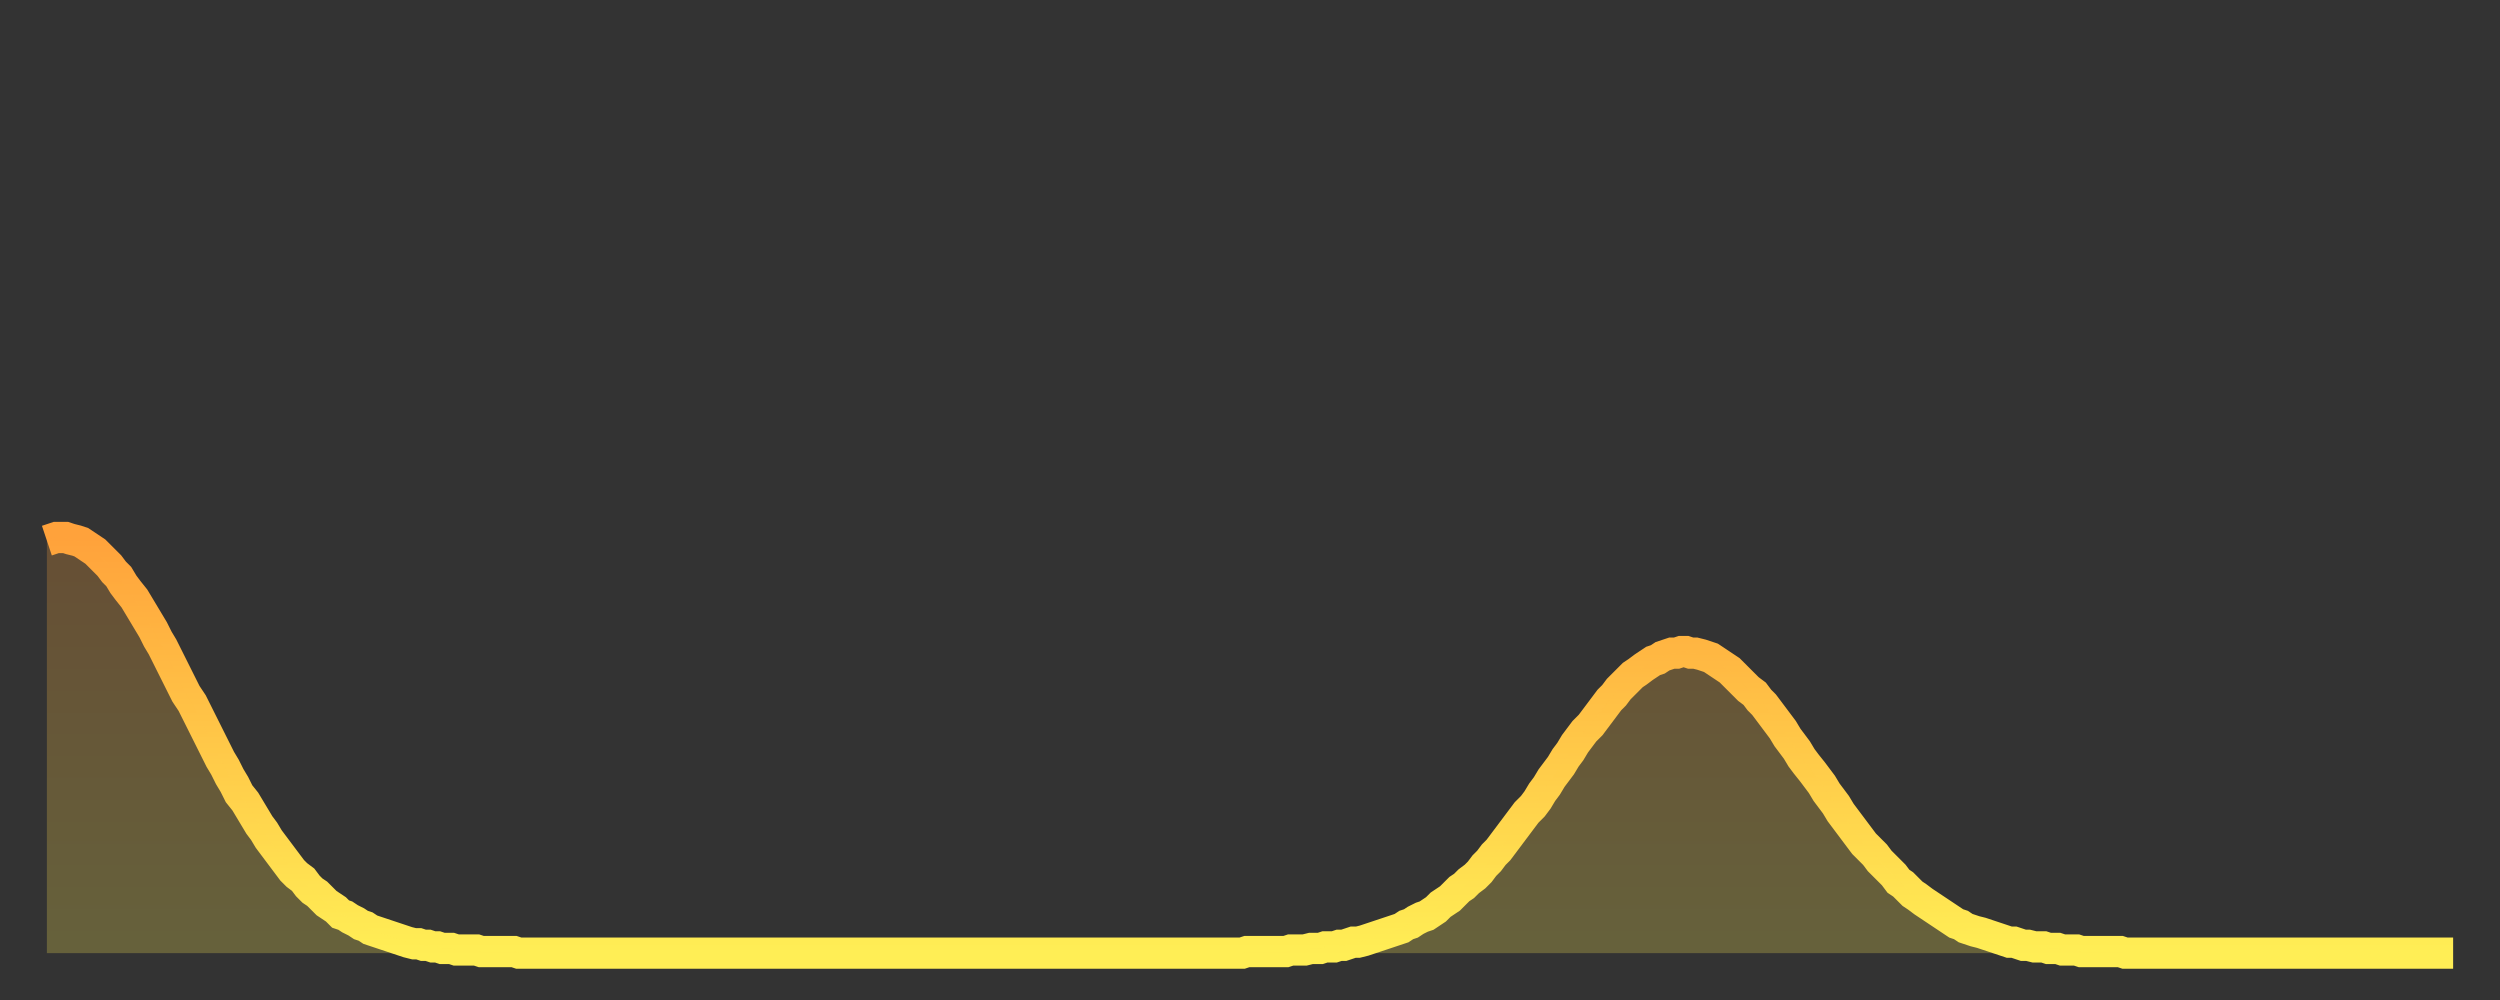 <?xml version="1.0" encoding="utf-8" ?>
<svg baseProfile="full" height="64" version="1.1" width="160" xmlns="http://www.w3.org/2000/svg" xmlns:ev="http://www.w3.org/2001/xml-events" xmlns:xlink="http://www.w3.org/1999/xlink"><rect width="100%" height="100%" fill="#333333" stroke="none"/><defs><linearGradient id="id28862" x1="0" x2="0" y1="0" y2="1"><stop offset="0%" stop-color="#ffa23b" /><stop offset="50%" stop-color="#ffc848" /><stop offset="100%" stop-color="#ffee55" /></linearGradient></defs><g transform="translate(3,3)"><g><path d="M 0.0 31.6 0.3 31.5 0.6 31.4 0.9 31.4 1.2 31.4 1.5 31.5 1.9 31.6 2.2 31.7 2.5 31.9 2.8 32.1 3.1 32.3 3.4 32.6 3.7 32.9 4.0 33.2 4.3 33.6 4.6 33.9 4.9 34.4 5.2 34.8 5.6 35.3 5.9 35.8 6.2 36.3 6.5 36.8 6.8 37.3 7.1 37.9 7.4 38.4 7.7 39.0 8.0 39.6 8.3 40.2 8.6 40.8 8.9 41.4 9.3 42.0 9.6 42.6 9.9 43.2 10.2 43.8 10.5 44.4 10.8 45.0 11.1 45.6 11.4 46.1 11.7 46.7 12.0 47.2 12.3 47.8 12.7 48.3 13.0 48.8 13.3 49.3 13.6 49.8 13.9 50.2 14.2 50.7 14.5 51.1 14.8 51.5 15.1 51.9 15.4 52.3 15.7 52.7 16.0 53.0 16.4 53.3 16.7 53.7 17.0 54.0 17.3 54.2 17.6 54.5 17.9 54.8 18.2 55.0 18.5 55.2 18.8 55.5 19.1 55.6 19.4 55.8 19.8 56.0 20.1 56.2 20.4 56.3 20.7 56.5 21.0 56.6 21.3 56.7 21.6 56.8 21.9 56.9 22.2 57.0 22.5 57.1 22.8 57.2 23.1 57.3 23.5 57.4 23.8 57.4 24.1 57.5 24.4 57.5 24.7 57.6 25.0 57.6 25.3 57.7 25.6 57.7 25.9 57.7 26.2 57.8 26.5 57.8 26.8 57.8 27.2 57.8 27.5 57.8 27.8 57.9 28.1 57.9 28.4 57.9 28.7 57.9 29.0 57.9 29.3 57.9 29.6 57.9 29.9 57.9 30.2 58.0 30.6 58.0 30.9 58.0 31.2 58.0 31.5 58.0 31.8 58.0 32.1 58.0 32.4 58.0 32.7 58.0 33.0 58.0 33.3 58.0 33.6 58.0 33.9 58.0 34.3 58.0 34.6 58.0 34.9 58.0 35.2 58.0 35.5 58.0 35.8 58.0 36.1 58.0 36.4 58.0 36.7 58.0 37.0 58.0 37.3 58.0 37.7 58.0 38.0 58.0 38.3 58.0 38.6 58.0 38.9 58.0 39.2 58.0 39.5 58.0 39.8 58.0 40.1 58.0 40.4 58.0 40.7 58.0 41.0 58.0 41.4 58.0 41.7 58.0 42.0 58.0 42.3 58.0 42.6 58.0 42.9 58.0 43.2 58.0 43.5 58.0 43.8 58.0 44.1 58.0 44.4 58.0 44.7 58.0 45.1 58.0 45.4 58.0 45.7 58.0 46.0 58.0 46.3 58.0 46.6 58.0 46.9 58.0 47.2 58.0 47.5 58.0 47.8 58.0 48.1 58.0 48.5 58.0 48.8 58.0 49.1 58.0 49.4 58.0 49.7 58.0 50.0 58.0 50.3 58.0 50.6 58.0 50.9 58.0 51.2 58.0 51.5 58.0 51.8 58.0 52.2 58.0 52.5 58.0 52.8 58.0 53.1 58.0 53.4 58.0 53.7 58.0 54.0 58.0 54.3 58.0 54.6 58.0 54.9 58.0 55.2 58.0 55.6 58.0 55.9 58.0 56.2 58.0 56.5 58.0 56.8 58.0 57.1 58.0 57.4 58.0 57.7 58.0 58.0 58.0 58.3 58.0 58.6 58.0 58.9 58.0 59.3 58.0 59.6 58.0 59.9 58.0 60.2 58.0 60.5 58.0 60.8 58.0 61.1 58.0 61.4 58.0 61.7 58.0 62.0 58.0 62.3 58.0 62.6 58.0 63.0 58.0 63.3 58.0 63.6 58.0 63.9 58.0 64.2 58.0 64.5 58.0 64.8 58.0 65.1 58.0 65.4 58.0 65.7 58.0 66.0 58.0 66.4 58.0 66.7 58.0 67.0 58.0 67.3 58.0 67.6 58.0 67.9 58.0 68.2 58.0 68.5 58.0 68.8 58.0 69.1 58.0 69.4 58.0 69.7 58.0 70.1 58.0 70.4 58.0 70.7 58.0 71.0 58.0 71.3 58.0 71.6 58.0 71.9 58.0 72.2 58.0 72.5 58.0 72.8 58.0 73.1 58.0 73.5 58.0 73.8 58.0 74.1 58.0 74.4 58.0 74.7 58.0 75.0 58.0 75.3 58.0 75.6 58.0 75.9 58.0 76.2 58.0 76.5 58.0 76.8 57.9 77.2 57.9 77.5 57.9 77.8 57.9 78.1 57.9 78.4 57.9 78.7 57.9 79.0 57.9 79.3 57.9 79.6 57.8 79.9 57.8 80.2 57.8 80.5 57.8 80.9 57.7 81.2 57.7 81.5 57.7 81.8 57.6 82.1 57.6 82.4 57.6 82.7 57.5 83.0 57.5 83.3 57.4 83.6 57.3 83.9 57.3 84.3 57.2 84.6 57.1 84.9 57.0 85.2 56.9 85.5 56.8 85.8 56.7 86.1 56.6 86.4 56.5 86.7 56.4 87.0 56.2 87.3 56.1 87.6 55.9 88.0 55.7 88.3 55.6 88.6 55.4 88.9 55.2 89.2 54.9 89.5 54.7 89.8 54.5 90.1 54.2 90.4 53.9 90.7 53.7 91.0 53.4 91.4 53.1 91.7 52.8 92.0 52.4 92.3 52.1 92.6 51.7 92.9 51.4 93.2 51.0 93.5 50.6 93.8 50.2 94.1 49.8 94.4 49.4 94.7 49.0 95.1 48.6 95.4 48.2 95.7 47.7 96.0 47.3 96.3 46.8 96.6 46.4 96.9 46.0 97.2 45.5 97.5 45.1 97.8 44.6 98.1 44.2 98.4 43.8 98.8 43.4 99.1 43.0 99.4 42.6 99.7 42.2 100.0 41.8 100.3 41.5 100.6 41.1 100.9 40.8 101.2 40.5 101.5 40.2 101.8 40.0 102.2 39.7 102.5 39.5 102.8 39.3 103.1 39.2 103.4 39.0 103.7 38.9 104.0 38.8 104.3 38.8 104.6 38.7 104.9 38.7 105.2 38.8 105.5 38.8 105.9 38.9 106.2 39.0 106.5 39.1 106.8 39.3 107.1 39.5 107.4 39.7 107.7 39.9 108.0 40.2 108.3 40.5 108.6 40.8 108.9 41.1 109.3 41.4 109.6 41.8 109.9 42.1 110.2 42.5 110.5 42.9 110.8 43.3 111.1 43.7 111.4 44.2 111.7 44.6 112.0 45.0 112.3 45.5 112.6 45.9 113.0 46.4 113.3 46.8 113.6 47.2 113.9 47.7 114.2 48.1 114.5 48.5 114.8 49.0 115.1 49.4 115.4 49.8 115.7 50.2 116.0 50.6 116.3 51.0 116.7 51.4 117.0 51.7 117.3 52.1 117.6 52.4 117.9 52.7 118.2 53.0 118.5 53.4 118.8 53.6 119.1 53.9 119.4 54.2 119.7 54.4 120.1 54.7 120.4 54.9 120.7 55.1 121.0 55.3 121.3 55.5 121.6 55.7 121.9 55.9 122.2 56.1 122.5 56.2 122.8 56.4 123.1 56.5 123.4 56.6 123.8 56.7 124.1 56.8 124.4 56.9 124.7 57.0 125.0 57.1 125.3 57.2 125.6 57.3 125.9 57.3 126.2 57.4 126.5 57.5 126.8 57.5 127.2 57.6 127.5 57.6 127.8 57.6 128.1 57.7 128.4 57.7 128.7 57.7 129.0 57.8 129.3 57.8 129.6 57.8 129.9 57.8 130.2 57.9 130.5 57.9 130.9 57.9 131.2 57.9 131.5 57.9 131.8 57.9 132.1 57.9 132.4 57.9 132.7 57.9 133.0 58.0 133.3 58.0 133.6 58.0 133.9 58.0 134.2 58.0 134.6 58.0 134.9 58.0 135.2 58.0 135.5 58.0 135.8 58.0 136.1 58.0 136.4 58.0 136.7 58.0 137.0 58.0 137.3 58.0 137.6 58.0 138.0 58.0 138.3 58.0 138.6 58.0 138.9 58.0 139.2 58.0 139.5 58.0 139.8 58.0 140.1 58.0 140.4 58.0 140.7 58.0 141.0 58.0 141.3 58.0 141.7 58.0 142.0 58.0 142.3 58.0 142.6 58.0 142.9 58.0 143.2 58.0 143.5 58.0 143.8 58.0 144.1 58.0 144.4 58.0 144.7 58.0 145.1 58.0 145.4 58.0 145.7 58.0 146.0 58.0 146.3 58.0 146.6 58.0 146.9 58.0 147.2 58.0 147.5 58.0 147.8 58.0 148.1 58.0 148.4 58.0 148.8 58.0 149.1 58.0 149.4 58.0 149.7 58.0 150.0 58.0 150.3 58.0 150.6 58.0 150.9 58.0 151.2 58.0 151.5 58.0 151.8 58.0 152.1 58.0 152.5 58.0 152.8 58.0 153.1 58.0 153.4 58.0 153.7 58.0 154.0 58.0" fill="none" id="graph-curve" opacity="1" stroke="url(#id28862)" stroke-width="2" /><path d="M 0 58 L 0.0 31.6 0.3 31.5 0.6 31.4 0.9 31.4 1.2 31.4 1.5 31.5 1.9 31.6 2.2 31.7 2.5 31.9 2.8 32.1 3.1 32.3 3.4 32.6 3.7 32.9 4.0 33.2 4.3 33.6 4.6 33.9 4.9 34.4 5.2 34.8 5.6 35.3 5.9 35.8 6.2 36.3 6.5 36.8 6.8 37.3 7.1 37.9 7.4 38.4 7.7 39.0 8.0 39.6 8.3 40.2 8.6 40.8 8.9 41.4 9.3 42.0 9.6 42.6 9.9 43.2 10.2 43.8 10.5 44.4 10.8 45.0 11.1 45.6 11.4 46.1 11.7 46.7 12.0 47.2 12.3 47.8 12.7 48.3 13.0 48.8 13.3 49.3 13.6 49.8 13.9 50.2 14.2 50.7 14.5 51.1 14.8 51.5 15.1 51.9 15.4 52.3 15.7 52.7 16.0 53.0 16.4 53.3 16.7 53.7 17.0 54.0 17.3 54.2 17.6 54.5 17.9 54.8 18.2 55.0 18.5 55.2 18.8 55.5 19.1 55.6 19.4 55.8 19.8 56.0 20.1 56.2 20.4 56.3 20.7 56.5 21.0 56.6 21.3 56.7 21.6 56.8 21.9 56.9 22.2 57.0 22.5 57.1 22.8 57.2 23.1 57.3 23.5 57.4 23.8 57.4 24.1 57.5 24.4 57.5 24.7 57.6 25.0 57.6 25.3 57.7 25.6 57.7 25.9 57.7 26.2 57.8 26.5 57.8 26.8 57.8 27.2 57.8 27.5 57.8 27.8 57.9 28.1 57.9 28.4 57.9 28.7 57.9 29.0 57.9 29.3 57.9 29.6 57.9 29.9 57.9 30.2 58.0 30.6 58.0 30.9 58.0 31.2 58.0 31.5 58.0 31.8 58.0 32.1 58.0 32.4 58.0 32.7 58.0 33.0 58.0 33.3 58.0 33.6 58.0 33.9 58.0 34.3 58.0 34.6 58.0 34.9 58.0 35.2 58.0 35.5 58.0 35.8 58.0 36.1 58.0 36.4 58.0 36.7 58.0 37.0 58.0 37.3 58.0 37.7 58.0 38.0 58.0 38.3 58.0 38.6 58.0 38.9 58.0 39.2 58.0 39.5 58.0 39.8 58.0 40.1 58.0 40.4 58.0 40.7 58.0 41.0 58.0 41.4 58.0 41.7 58.0 42.0 58.0 42.3 58.0 42.6 58.0 42.9 58.0 43.2 58.0 43.5 58.0 43.8 58.0 44.1 58.0 44.4 58.0 44.7 58.0 45.1 58.0 45.4 58.0 45.7 58.0 46.0 58.0 46.3 58.0 46.6 58.0 46.9 58.0 47.2 58.0 47.5 58.0 47.8 58.0 48.1 58.0 48.5 58.0 48.8 58.0 49.1 58.0 49.4 58.0 49.7 58.0 50.0 58.0 50.3 58.0 50.6 58.0 50.9 58.0 51.2 58.0 51.5 58.0 51.8 58.0 52.2 58.0 52.5 58.0 52.8 58.0 53.1 58.0 53.4 58.0 53.7 58.0 54.0 58.0 54.3 58.0 54.6 58.0 54.9 58.0 55.2 58.0 55.6 58.0 55.9 58.0 56.2 58.0 56.5 58.0 56.8 58.0 57.1 58.0 57.4 58.0 57.7 58.0 58.0 58.0 58.3 58.0 58.6 58.0 58.9 58.0 59.3 58.0 59.6 58.0 59.9 58.0 60.2 58.0 60.5 58.0 60.8 58.0 61.1 58.0 61.4 58.0 61.7 58.0 62.0 58.0 62.3 58.0 62.6 58.0 63.0 58.0 63.3 58.0 63.6 58.0 63.9 58.0 64.2 58.0 64.5 58.0 64.8 58.0 65.1 58.0 65.4 58.0 65.7 58.0 66.0 58.0 66.4 58.0 66.7 58.0 67.0 58.0 67.3 58.0 67.6 58.0 67.9 58.0 68.2 58.0 68.5 58.0 68.8 58.0 69.1 58.0 69.4 58.0 69.7 58.0 70.1 58.0 70.4 58.0 70.7 58.0 71.0 58.0 71.3 58.0 71.6 58.0 71.9 58.0 72.2 58.0 72.5 58.0 72.8 58.0 73.1 58.0 73.5 58.0 73.8 58.0 74.1 58.0 74.4 58.0 74.7 58.0 75.0 58.0 75.3 58.0 75.6 58.0 75.9 58.0 76.2 58.0 76.5 58.0 76.8 57.9 77.2 57.9 77.5 57.9 77.8 57.9 78.1 57.9 78.4 57.9 78.7 57.9 79.0 57.9 79.3 57.9 79.6 57.8 79.9 57.8 80.2 57.8 80.5 57.8 80.9 57.7 81.2 57.7 81.5 57.7 81.8 57.6 82.1 57.6 82.4 57.6 82.7 57.5 83.0 57.5 83.3 57.4 83.6 57.3 83.9 57.3 84.3 57.2 84.6 57.1 84.9 57.0 85.2 56.9 85.5 56.8 85.8 56.7 86.1 56.6 86.4 56.5 86.7 56.4 87.0 56.2 87.3 56.1 87.6 55.9 88.0 55.7 88.3 55.6 88.6 55.4 88.9 55.2 89.2 54.9 89.5 54.7 89.8 54.5 90.1 54.2 90.4 53.9 90.7 53.7 91.0 53.4 91.4 53.1 91.7 52.8 92.0 52.4 92.3 52.1 92.6 51.7 92.9 51.4 93.2 51.0 93.5 50.6 93.8 50.2 94.1 49.8 94.4 49.4 94.7 49.0 95.1 48.6 95.4 48.2 95.7 47.7 96.0 47.3 96.3 46.8 96.6 46.4 96.9 46.0 97.2 45.5 97.5 45.1 97.8 44.6 98.1 44.2 98.4 43.8 98.8 43.4 99.1 43.0 99.4 42.6 99.7 42.2 100.0 41.8 100.3 41.5 100.6 41.1 100.9 40.8 101.2 40.5 101.5 40.2 101.8 40.0 102.2 39.7 102.5 39.5 102.8 39.3 103.1 39.2 103.4 39.0 103.7 38.9 104.0 38.8 104.3 38.8 104.6 38.7 104.9 38.7 105.2 38.8 105.5 38.8 105.9 38.9 106.2 39.0 106.5 39.1 106.8 39.3 107.1 39.5 107.4 39.7 107.7 39.9 108.0 40.2 108.3 40.5 108.6 40.8 108.9 41.1 109.3 41.4 109.6 41.8 109.9 42.1 110.2 42.5 110.5 42.9 110.8 43.3 111.1 43.7 111.4 44.2 111.7 44.6 112.0 45.0 112.3 45.5 112.6 45.9 113.0 46.4 113.3 46.8 113.6 47.2 113.9 47.7 114.2 48.1 114.5 48.5 114.8 49.0 115.1 49.4 115.4 49.8 115.7 50.2 116.0 50.6 116.3 51.0 116.7 51.4 117.0 51.7 117.3 52.1 117.6 52.4 117.9 52.7 118.2 53.0 118.5 53.4 118.8 53.6 119.1 53.9 119.4 54.2 119.7 54.4 120.1 54.7 120.4 54.9 120.7 55.1 121.0 55.3 121.3 55.5 121.6 55.7 121.9 55.9 122.2 56.1 122.5 56.2 122.8 56.4 123.1 56.5 123.4 56.6 123.8 56.7 124.1 56.8 124.4 56.9 124.7 57.0 125.0 57.1 125.3 57.2 125.6 57.3 125.9 57.3 126.2 57.4 126.5 57.5 126.8 57.5 127.2 57.6 127.5 57.6 127.8 57.6 128.1 57.7 128.4 57.7 128.7 57.7 129.0 57.8 129.3 57.8 129.6 57.8 129.9 57.8 130.2 57.9 130.5 57.9 130.9 57.9 131.2 57.9 131.5 57.9 131.8 57.9 132.1 57.9 132.4 57.9 132.7 57.9 133.0 58.0 133.3 58.0 133.6 58.0 133.9 58.0 134.2 58.0 134.6 58.0 134.9 58.0 135.2 58.0 135.5 58.0 135.8 58.0 136.1 58.0 136.4 58.0 136.7 58.0 137.0 58.0 137.3 58.0 137.6 58.0 138.0 58.0 138.3 58.0 138.6 58.0 138.9 58.0 139.2 58.0 139.5 58.0 139.8 58.0 140.1 58.0 140.4 58.0 140.7 58.0 141.0 58.0 141.3 58.0 141.7 58.0 142.0 58.0 142.3 58.0 142.6 58.0 142.9 58.0 143.2 58.0 143.5 58.0 143.8 58.0 144.1 58.0 144.4 58.0 144.7 58.0 145.1 58.0 145.4 58.0 145.7 58.0 146.0 58.0 146.3 58.0 146.6 58.0 146.9 58.0 147.2 58.0 147.5 58.0 147.8 58.0 148.1 58.0 148.4 58.0 148.8 58.0 149.1 58.0 149.4 58.0 149.7 58.0 150.0 58.0 150.3 58.0 150.6 58.0 150.9 58.0 151.2 58.0 151.5 58.0 151.8 58.0 152.1 58.0 152.5 58.0 152.8 58.0 153.1 58.0 153.4 58.0 153.7 58.0 154.0 58.0 154 58" fill="url(#id28862)" fill-opacity=".25" id="graph-shadow" /></g></g></svg>